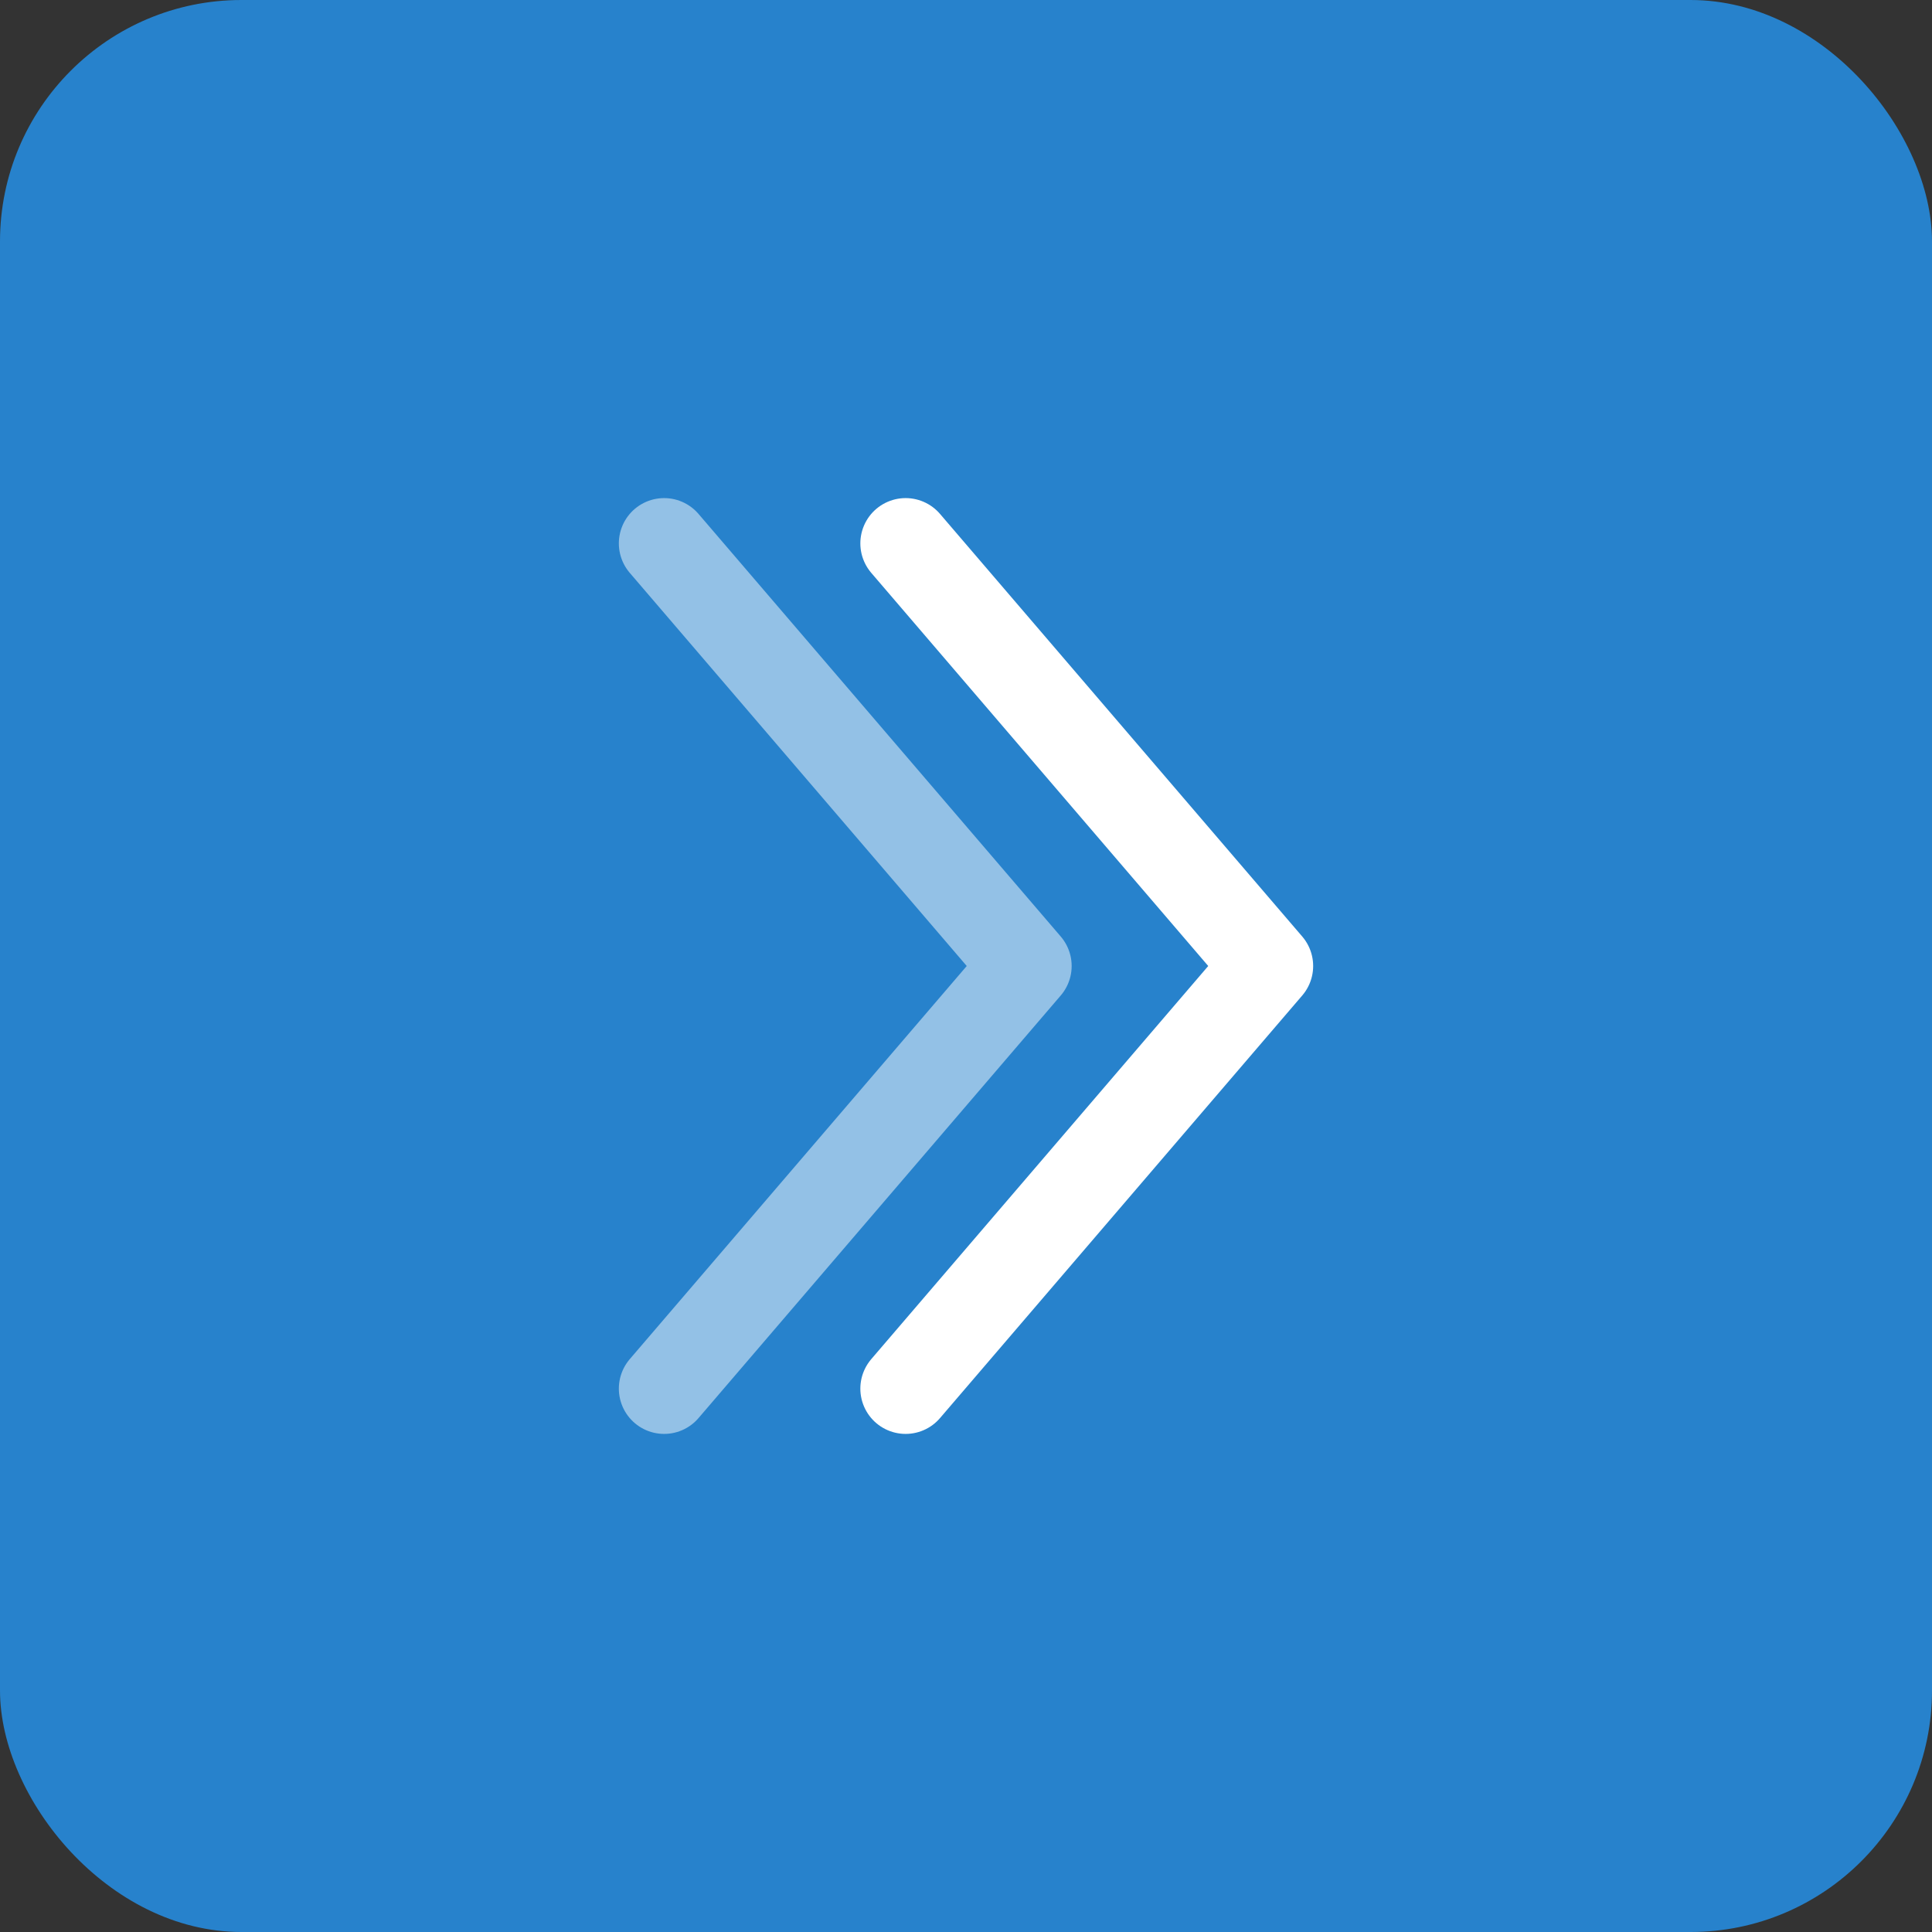 <?xml version="1.0" encoding="UTF-8"?> <svg xmlns="http://www.w3.org/2000/svg" width="32" height="32" viewBox="0 0 32 32" fill="none"><rect x="0" y="0" width="32" height="32" fill="#333333" stroke="none"/><rect width="32" height="32" rx="4" fill="#2782CC"></rect><path d="M15 23L21 16L15 9" stroke="white" stroke-width="1.5" stroke-linecap="round" stroke-linejoin="round"></path><path opacity="0.5" d="M11 23L17 16L11 9" stroke="white" stroke-width="1.5" stroke-linecap="round" stroke-linejoin="round"></path></svg> 